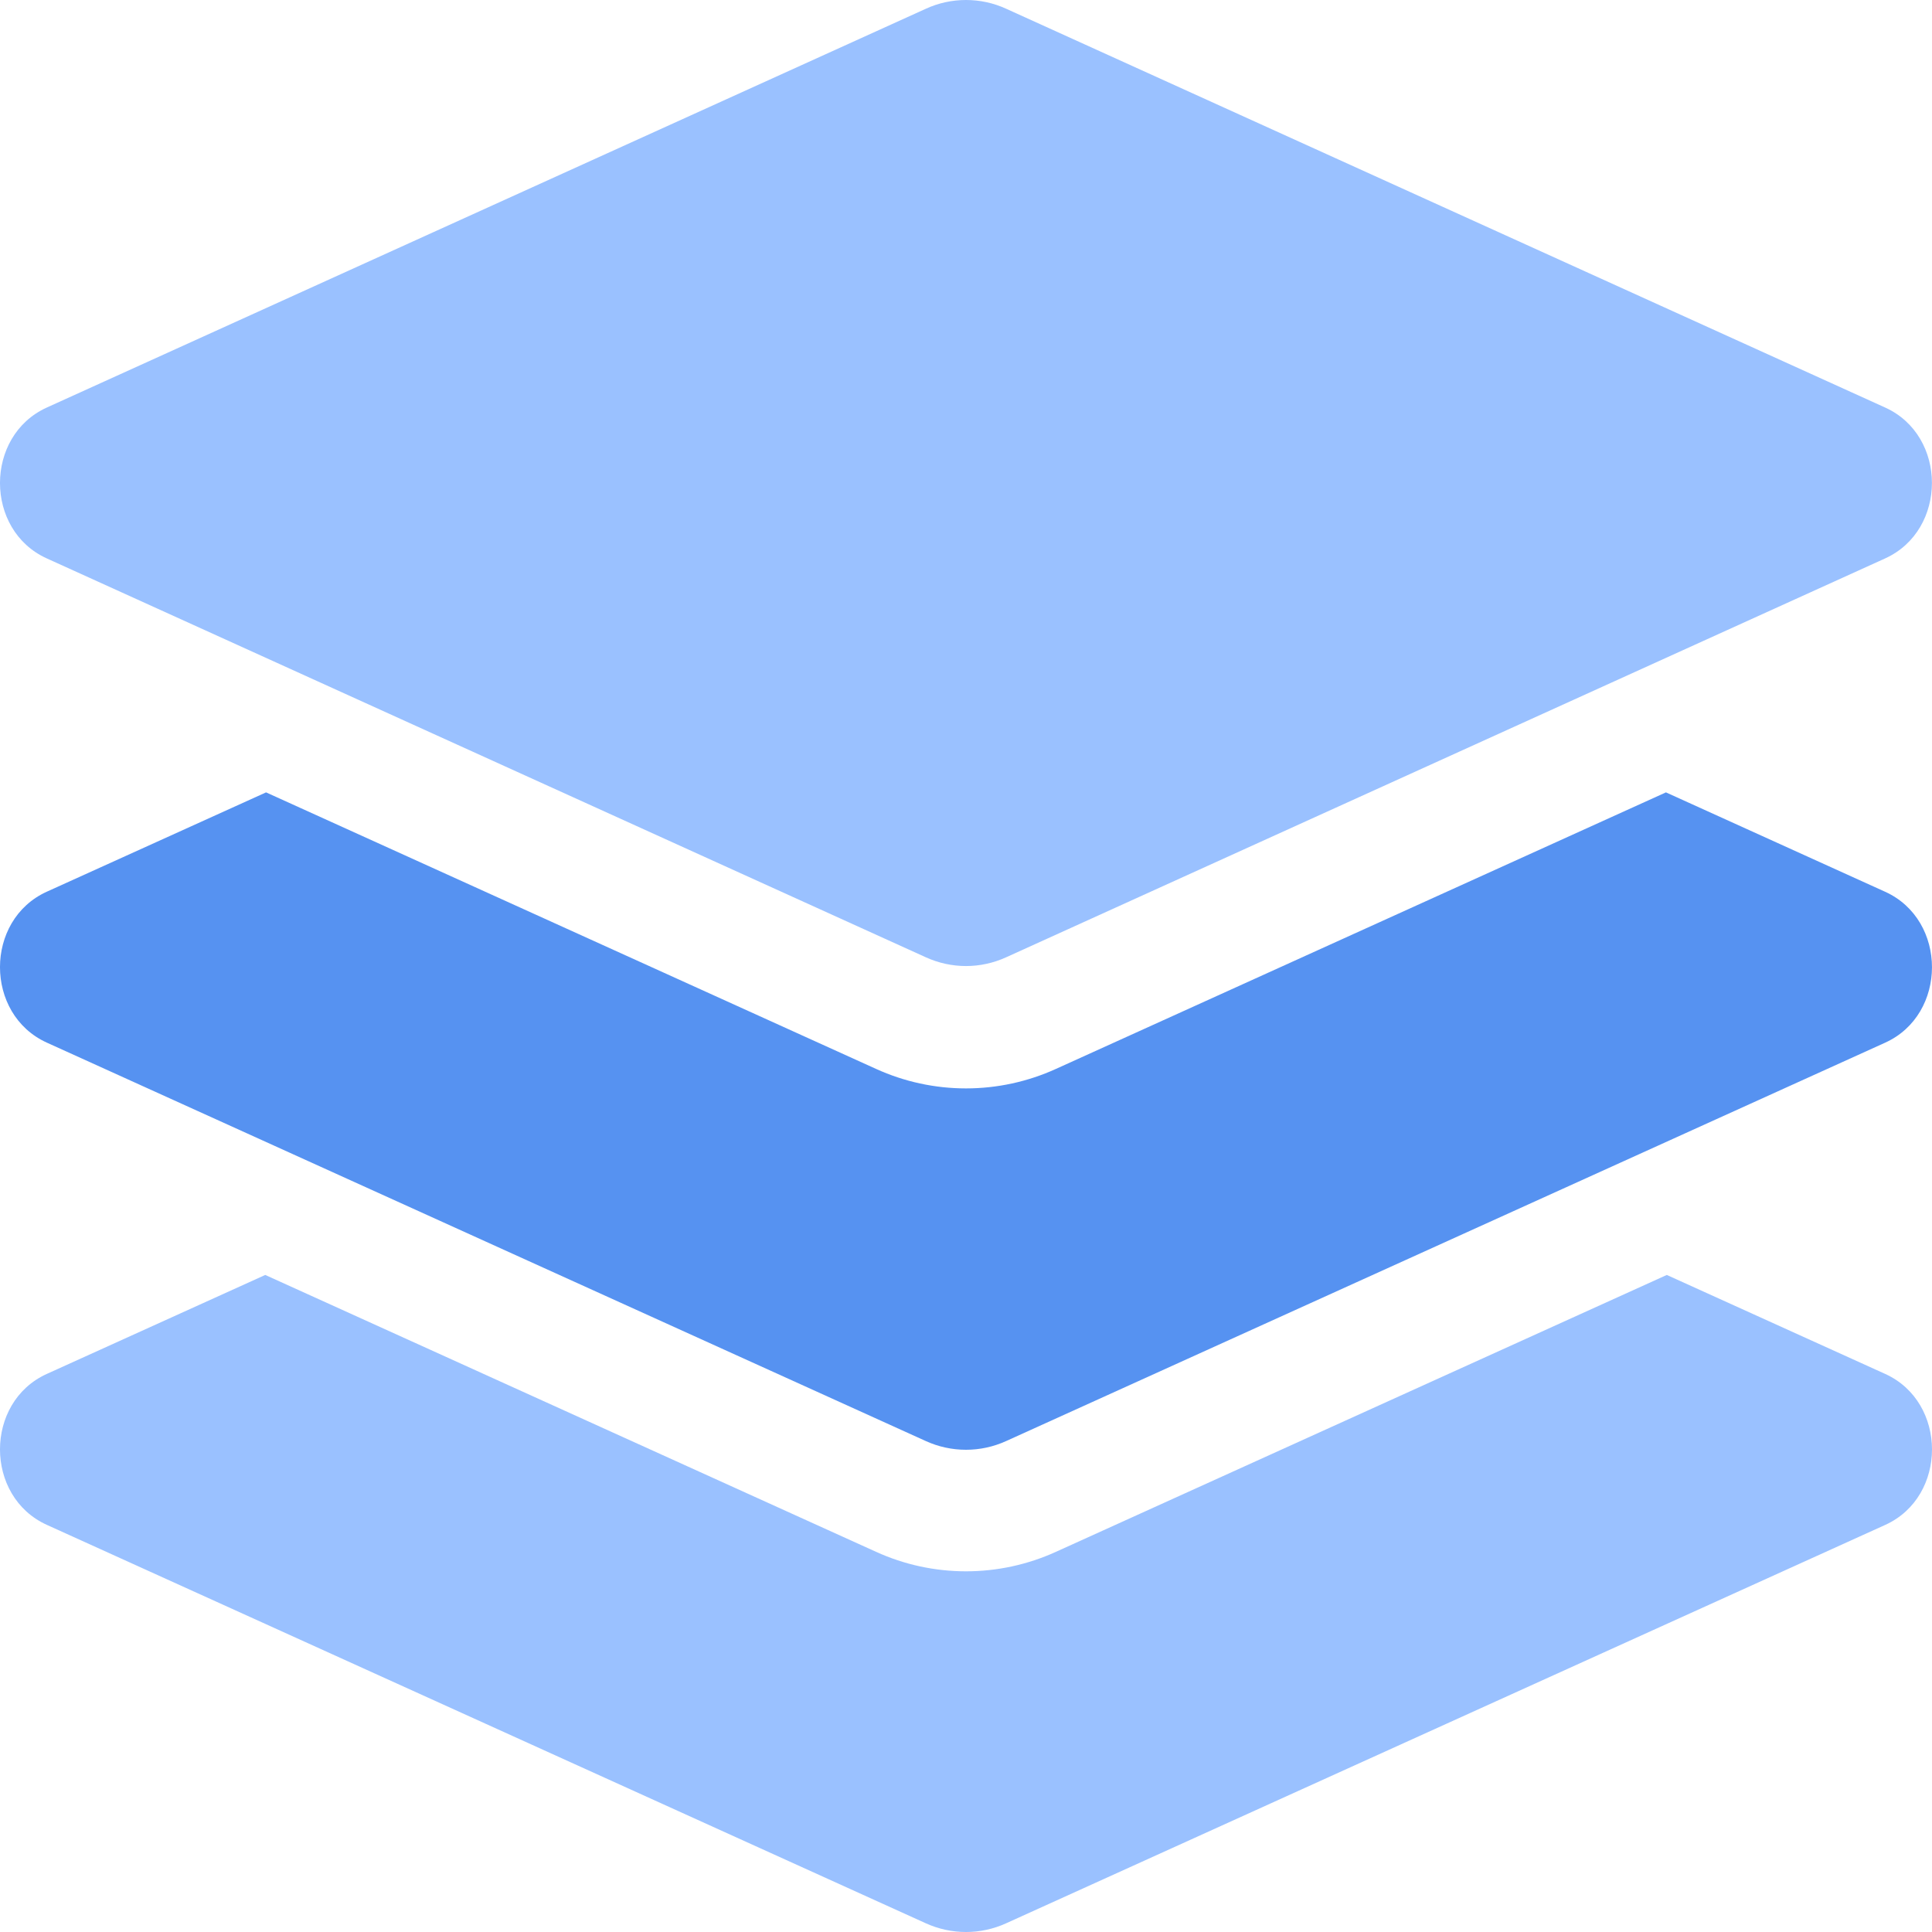 <svg width="45" height="45" viewBox="0 0 45 45" fill="none" xmlns="http://www.w3.org/2000/svg">
<path d="M1.091 20.769L6.197 18.456L20.403 24.896C21.061 25.196 21.776 25.351 22.5 25.351C23.223 25.351 23.938 25.196 24.597 24.896L38.803 18.456L43.909 20.771C45.363 21.43 45.363 23.627 43.909 24.286L23.435 33.565C23.141 33.699 22.822 33.768 22.5 33.768C22.177 33.768 21.858 33.699 21.564 33.565L1.091 24.285C-0.364 23.625 -0.364 21.428 1.091 20.769Z" fill="#5692F1"/>
<path d="M1.091 13.007L21.564 22.297C21.858 22.431 22.177 22.501 22.5 22.501C22.822 22.501 23.141 22.431 23.435 22.297L43.908 13.007C45.362 12.347 45.362 10.149 43.908 9.492L23.436 0.204C23.142 0.069 22.823 0 22.5 0C22.177 0 21.858 0.069 21.565 0.204L1.091 9.492C-0.364 10.151 -0.364 12.35 1.091 13.007ZM43.909 32.001L38.823 29.696L24.597 36.144C23.938 36.444 23.223 36.599 22.5 36.599C21.776 36.599 21.061 36.444 20.403 36.144L6.178 29.696L1.091 32.001C-0.364 32.66 -0.364 34.858 1.091 35.517L21.564 44.797C21.858 44.931 22.177 45 22.5 45C22.822 45 23.141 44.931 23.435 44.797L43.913 35.517C45.363 34.858 45.363 32.66 43.909 32.001Z" fill="#9AC1FF"/>
</svg>
